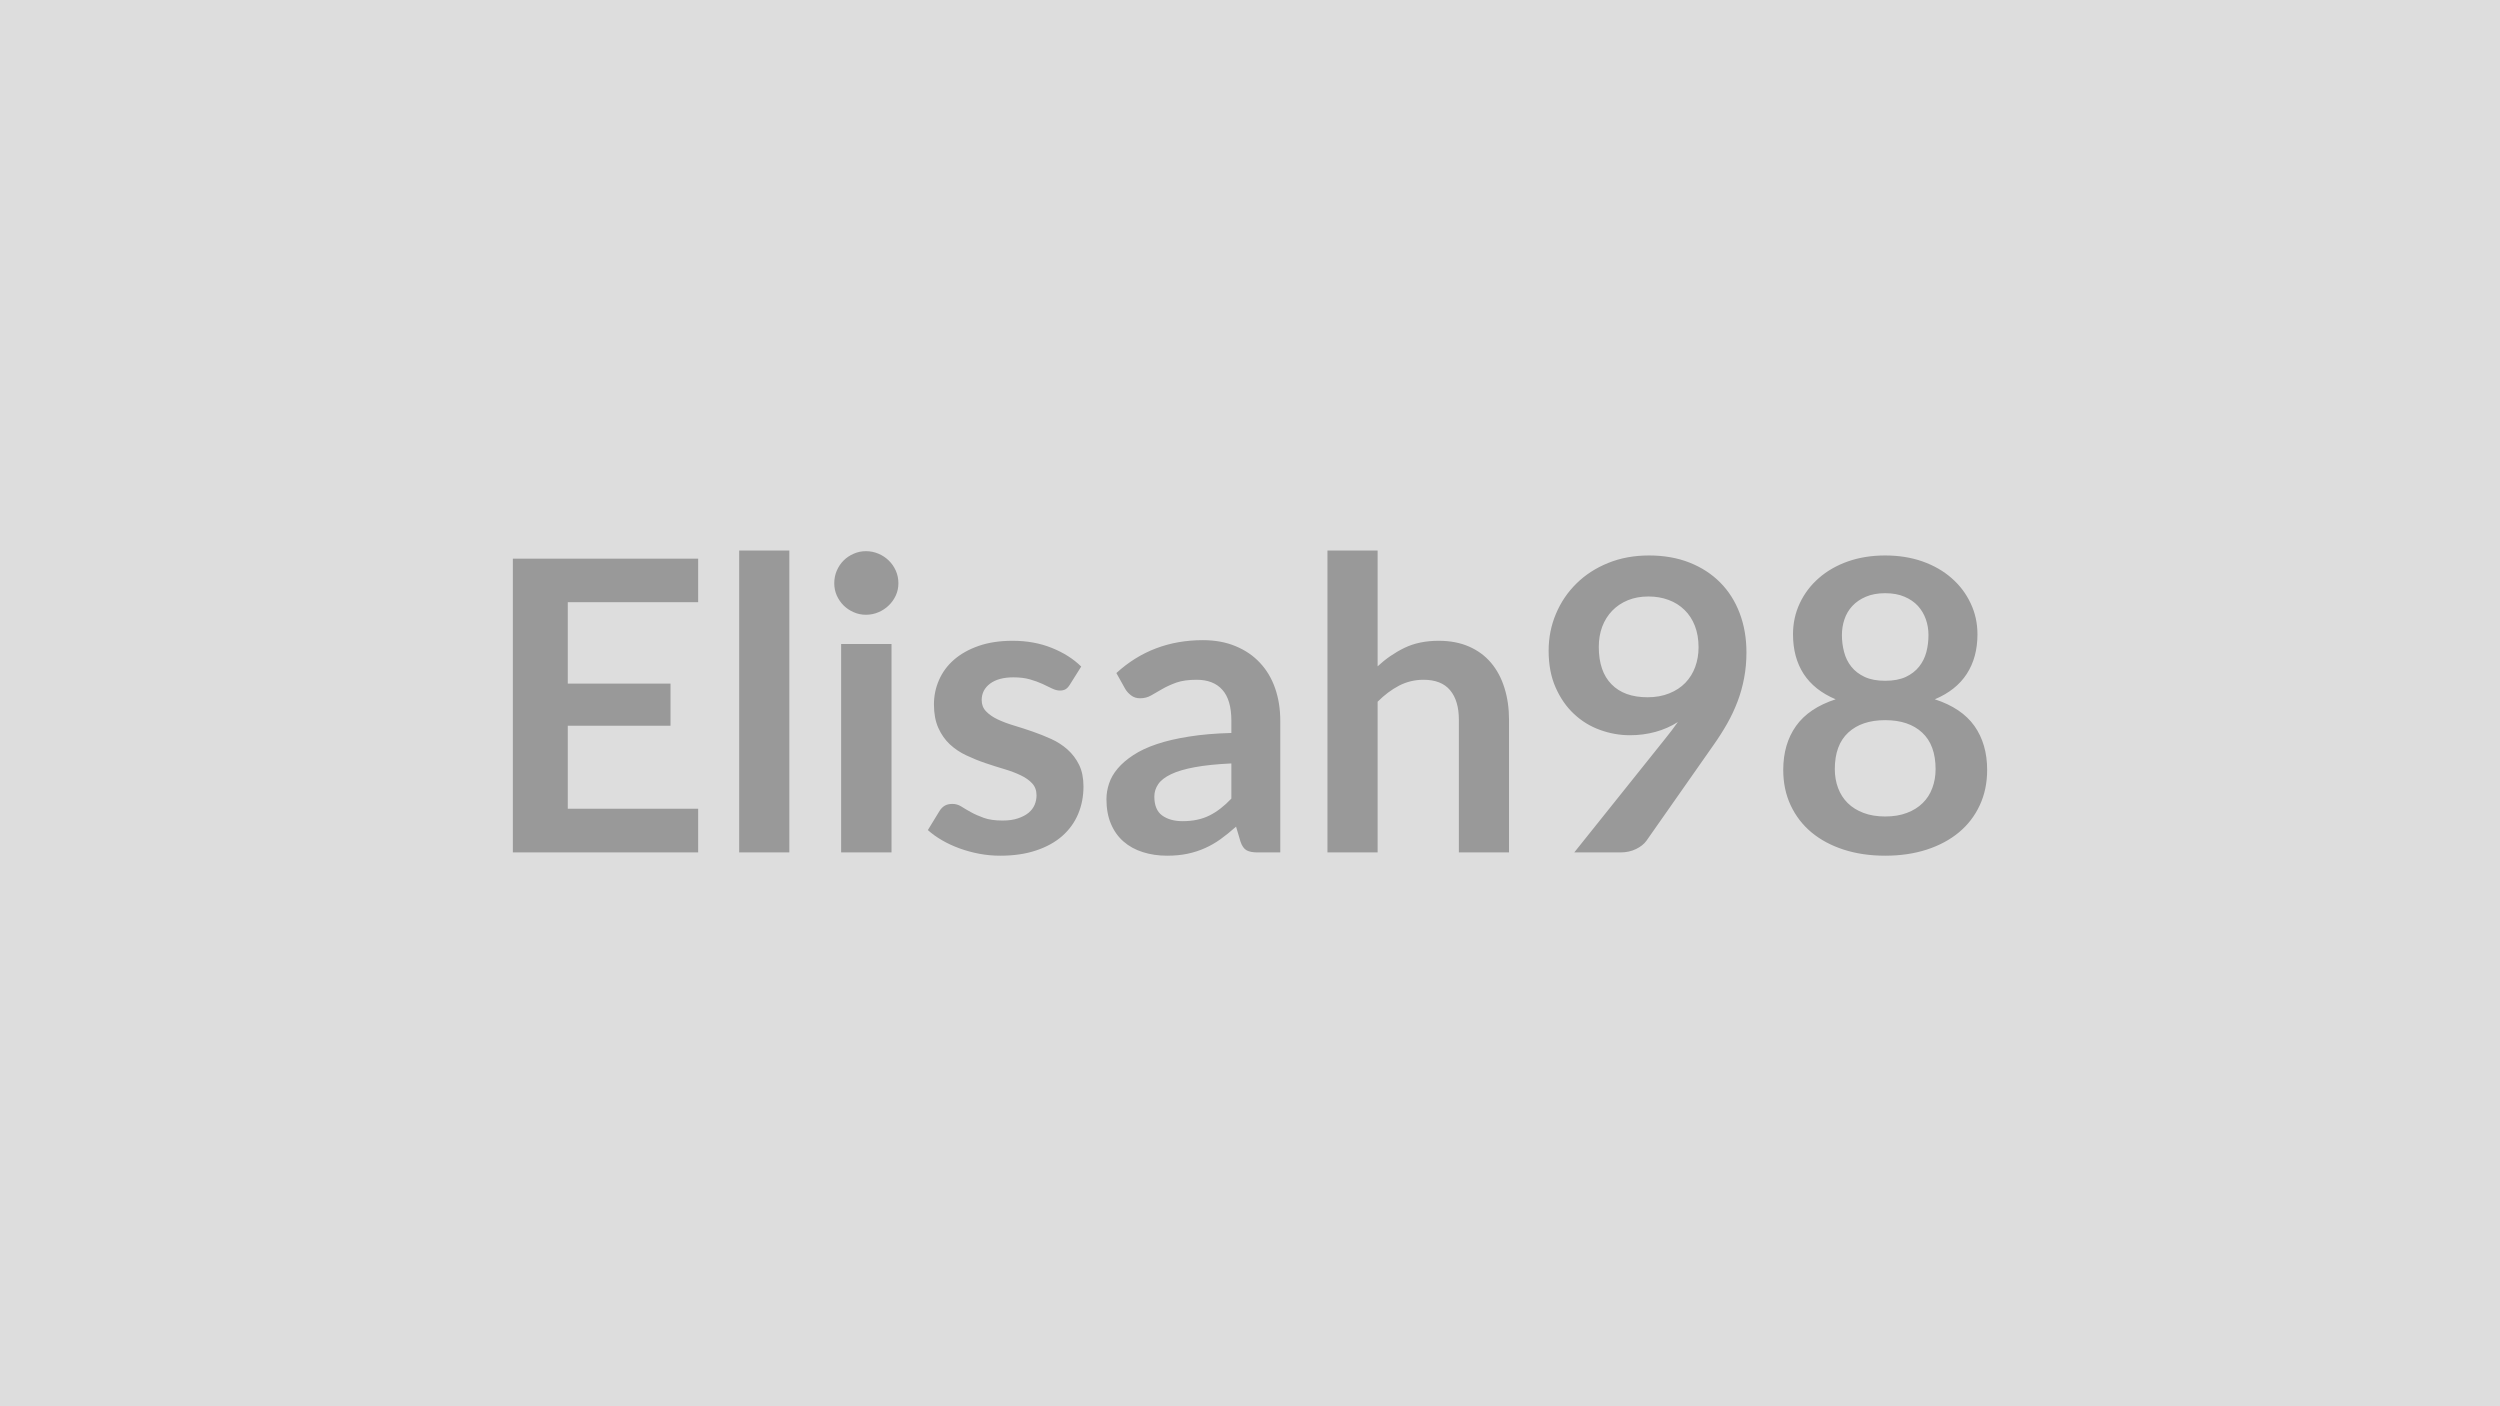 <svg xmlns="http://www.w3.org/2000/svg" width="320" height="180" viewBox="0 0 320 180"><rect width="100%" height="100%" fill="#DDDDDD"/><path fill="#999999" d="M89.365 77.08h-16.69V87.5h13.15v5.39h-13.15v10.63h16.69v5.59h-23.72v-37.6h23.72zm5.25-6.61h6.42v38.64h-6.42zm13.05 11.96h6.45v26.68h-6.45zm7.33-7.77q0 .83-.33 1.56-.34.73-.9 1.27-.56.55-1.31.87-.76.33-1.62.33-.83 0-1.57-.33-.74-.32-1.29-.87-.54-.54-.87-1.27-.32-.73-.32-1.56 0-.86.32-1.61.33-.76.87-1.3.55-.55 1.29-.87.74-.33 1.57-.33.86 0 1.62.33.75.32 1.31.87.56.54.9 1.3.33.75.33 1.61m23.4 10.66-1.45 2.31q-.26.42-.55.59-.28.17-.73.17-.46 0-1-.26-.53-.26-1.23-.59-.7-.32-1.6-.58t-2.12-.26q-1.9 0-2.98.8-1.08.81-1.08 2.11 0 .86.56 1.44.56.59 1.48 1.03.93.44 2.1.79t2.38.77 2.38.95 2.09 1.35 1.48 1.96q.56 1.15.56 2.76 0 1.92-.69 3.55-.69 1.62-2.04 2.81-1.35 1.18-3.34 1.84-1.99.67-4.59.67-1.38 0-2.69-.25t-2.52-.69-2.24-1.04-1.81-1.3l1.49-2.44q.28-.45.67-.68t.99-.23 1.13.33q.53.34 1.24.73.7.39 1.65.73t2.4.34q1.15 0 1.96-.28.82-.27 1.36-.71.53-.44.78-1.03.24-.58.24-1.21 0-.93-.56-1.53-.55-.6-1.48-1.04-.92-.44-2.1-.79-1.19-.35-2.42-.77-1.24-.42-2.42-.98-1.18-.55-2.11-1.41-.92-.86-1.48-2.11t-.56-3.01q0-1.64.65-3.12.65-1.49 1.91-2.59 1.27-1.11 3.15-1.77 1.89-.66 4.36-.66 2.75 0 5.01.91 2.27.91 3.77 2.39m19.22 16.9v-4.5q-2.78.13-4.68.48t-3.04.9q-1.15.55-1.64 1.27-.5.73-.5 1.59 0 1.69 1 2.42 1.01.73 2.62.73 1.97 0 3.42-.72 1.44-.71 2.82-2.17m-13.57-14.01-1.15-2.06q4.6-4.21 11.08-4.21 2.34 0 4.18.77 1.85.76 3.12 2.13 1.28 1.36 1.94 3.26t.66 4.16v16.85h-2.91q-.91 0-1.4-.27-.5-.28-.78-1.11l-.57-1.92q-1.02.91-1.98 1.6t-2 1.15q-1.04.47-2.23.72-1.18.25-2.61.25-1.69 0-3.12-.46-1.43-.45-2.47-1.36t-1.61-2.27q-.57-1.35-.57-3.14 0-1.02.34-2.02.33-1 1.1-1.91t1.99-1.71q1.22-.81 3-1.41t4.15-.97q2.37-.38 5.41-.46v-1.56q0-2.68-1.15-3.96-1.14-1.29-3.3-1.29-1.56 0-2.59.36-1.02.37-1.8.82-.78.46-1.42.82-.64.37-1.42.37-.67 0-1.14-.36-.47-.35-.75-.81m32.29-17.74v14.82q1.56-1.45 3.43-2.36t4.39-.91q2.19 0 3.88.74t2.82 2.08 1.71 3.2q.59 1.86.59 4.09v16.98h-6.42V92.13q0-2.44-1.12-3.78t-3.41-1.34q-1.66 0-3.12.75-1.45.76-2.75 2.06v19.29h-6.42V70.47zm28.31 12.33q0 3.14 1.63 4.79 1.62 1.66 4.61 1.66 1.56 0 2.78-.5 1.23-.49 2.06-1.35t1.26-2.03.43-2.52q0-1.53-.47-2.74t-1.33-2.04q-.85-.84-2.04-1.28-1.18-.44-2.58-.44-1.46 0-2.63.48t-2 1.34-1.28 2.04q-.44 1.18-.44 2.59m-3.14 26.31 11.67-14.59q.44-.54.83-1.06t.76-1.04q-1.3.83-2.86 1.26t-3.28.43q-1.95 0-3.82-.68-1.87-.67-3.33-2.04-1.46-1.36-2.35-3.38-.9-2.01-.9-4.72 0-2.52.94-4.73.93-2.21 2.62-3.87 1.69-1.67 4.06-2.63 2.36-.96 5.22-.96 2.89 0 5.19.91t3.93 2.55q1.62 1.63 2.49 3.92t.87 5.02q0 1.74-.3 3.3-.29 1.56-.84 3-.55 1.45-1.33 2.83-.78 1.37-1.74 2.73l-8.6 12.27q-.45.62-1.33 1.05t-2 .43zm39.8-4.6q1.59 0 2.78-.46 1.2-.45 2.02-1.26.82-.8 1.23-1.92.42-1.12.42-2.42 0-3.09-1.72-4.68-1.71-1.59-4.73-1.59-3.01 0-4.73 1.59t-1.72 4.68q0 1.3.42 2.42t1.23 1.92q.82.81 2.02 1.26 1.2.46 2.78.46m0-28.58q-1.43 0-2.47.45-1.04.44-1.73 1.18t-1.01 1.7q-.33.96-.33 2.03 0 1.12.28 2.17.27 1.05.92 1.87t1.72 1.32q1.06.49 2.62.49t2.63-.49q1.06-.5 1.71-1.32t.93-1.87q.27-1.05.27-2.17 0-1.07-.34-2.03t-1.01-1.7q-.68-.74-1.72-1.18-1.04-.45-2.47-.45m6.35 13.58q3.43 1.11 5.07 3.41 1.63 2.31 1.63 5.63 0 2.5-.95 4.53-.94 2.03-2.66 3.46t-4.12 2.21q-2.41.78-5.32.78t-5.32-.78q-2.4-.78-4.12-2.21-1.71-1.43-2.66-3.46t-.95-4.53q0-3.32 1.64-5.63 1.64-2.3 5.07-3.41-2.73-1.15-4.1-3.25-1.36-2.11-1.36-5.07 0-2.14.87-3.98.87-1.85 2.43-3.21 1.56-1.37 3.73-2.14 2.17-.76 4.77-.76t4.77.76q2.17.77 3.73 2.14 1.56 1.36 2.43 3.21.88 1.84.88 3.98 0 2.96-1.37 5.07-1.36 2.1-4.09 3.25"/></svg>